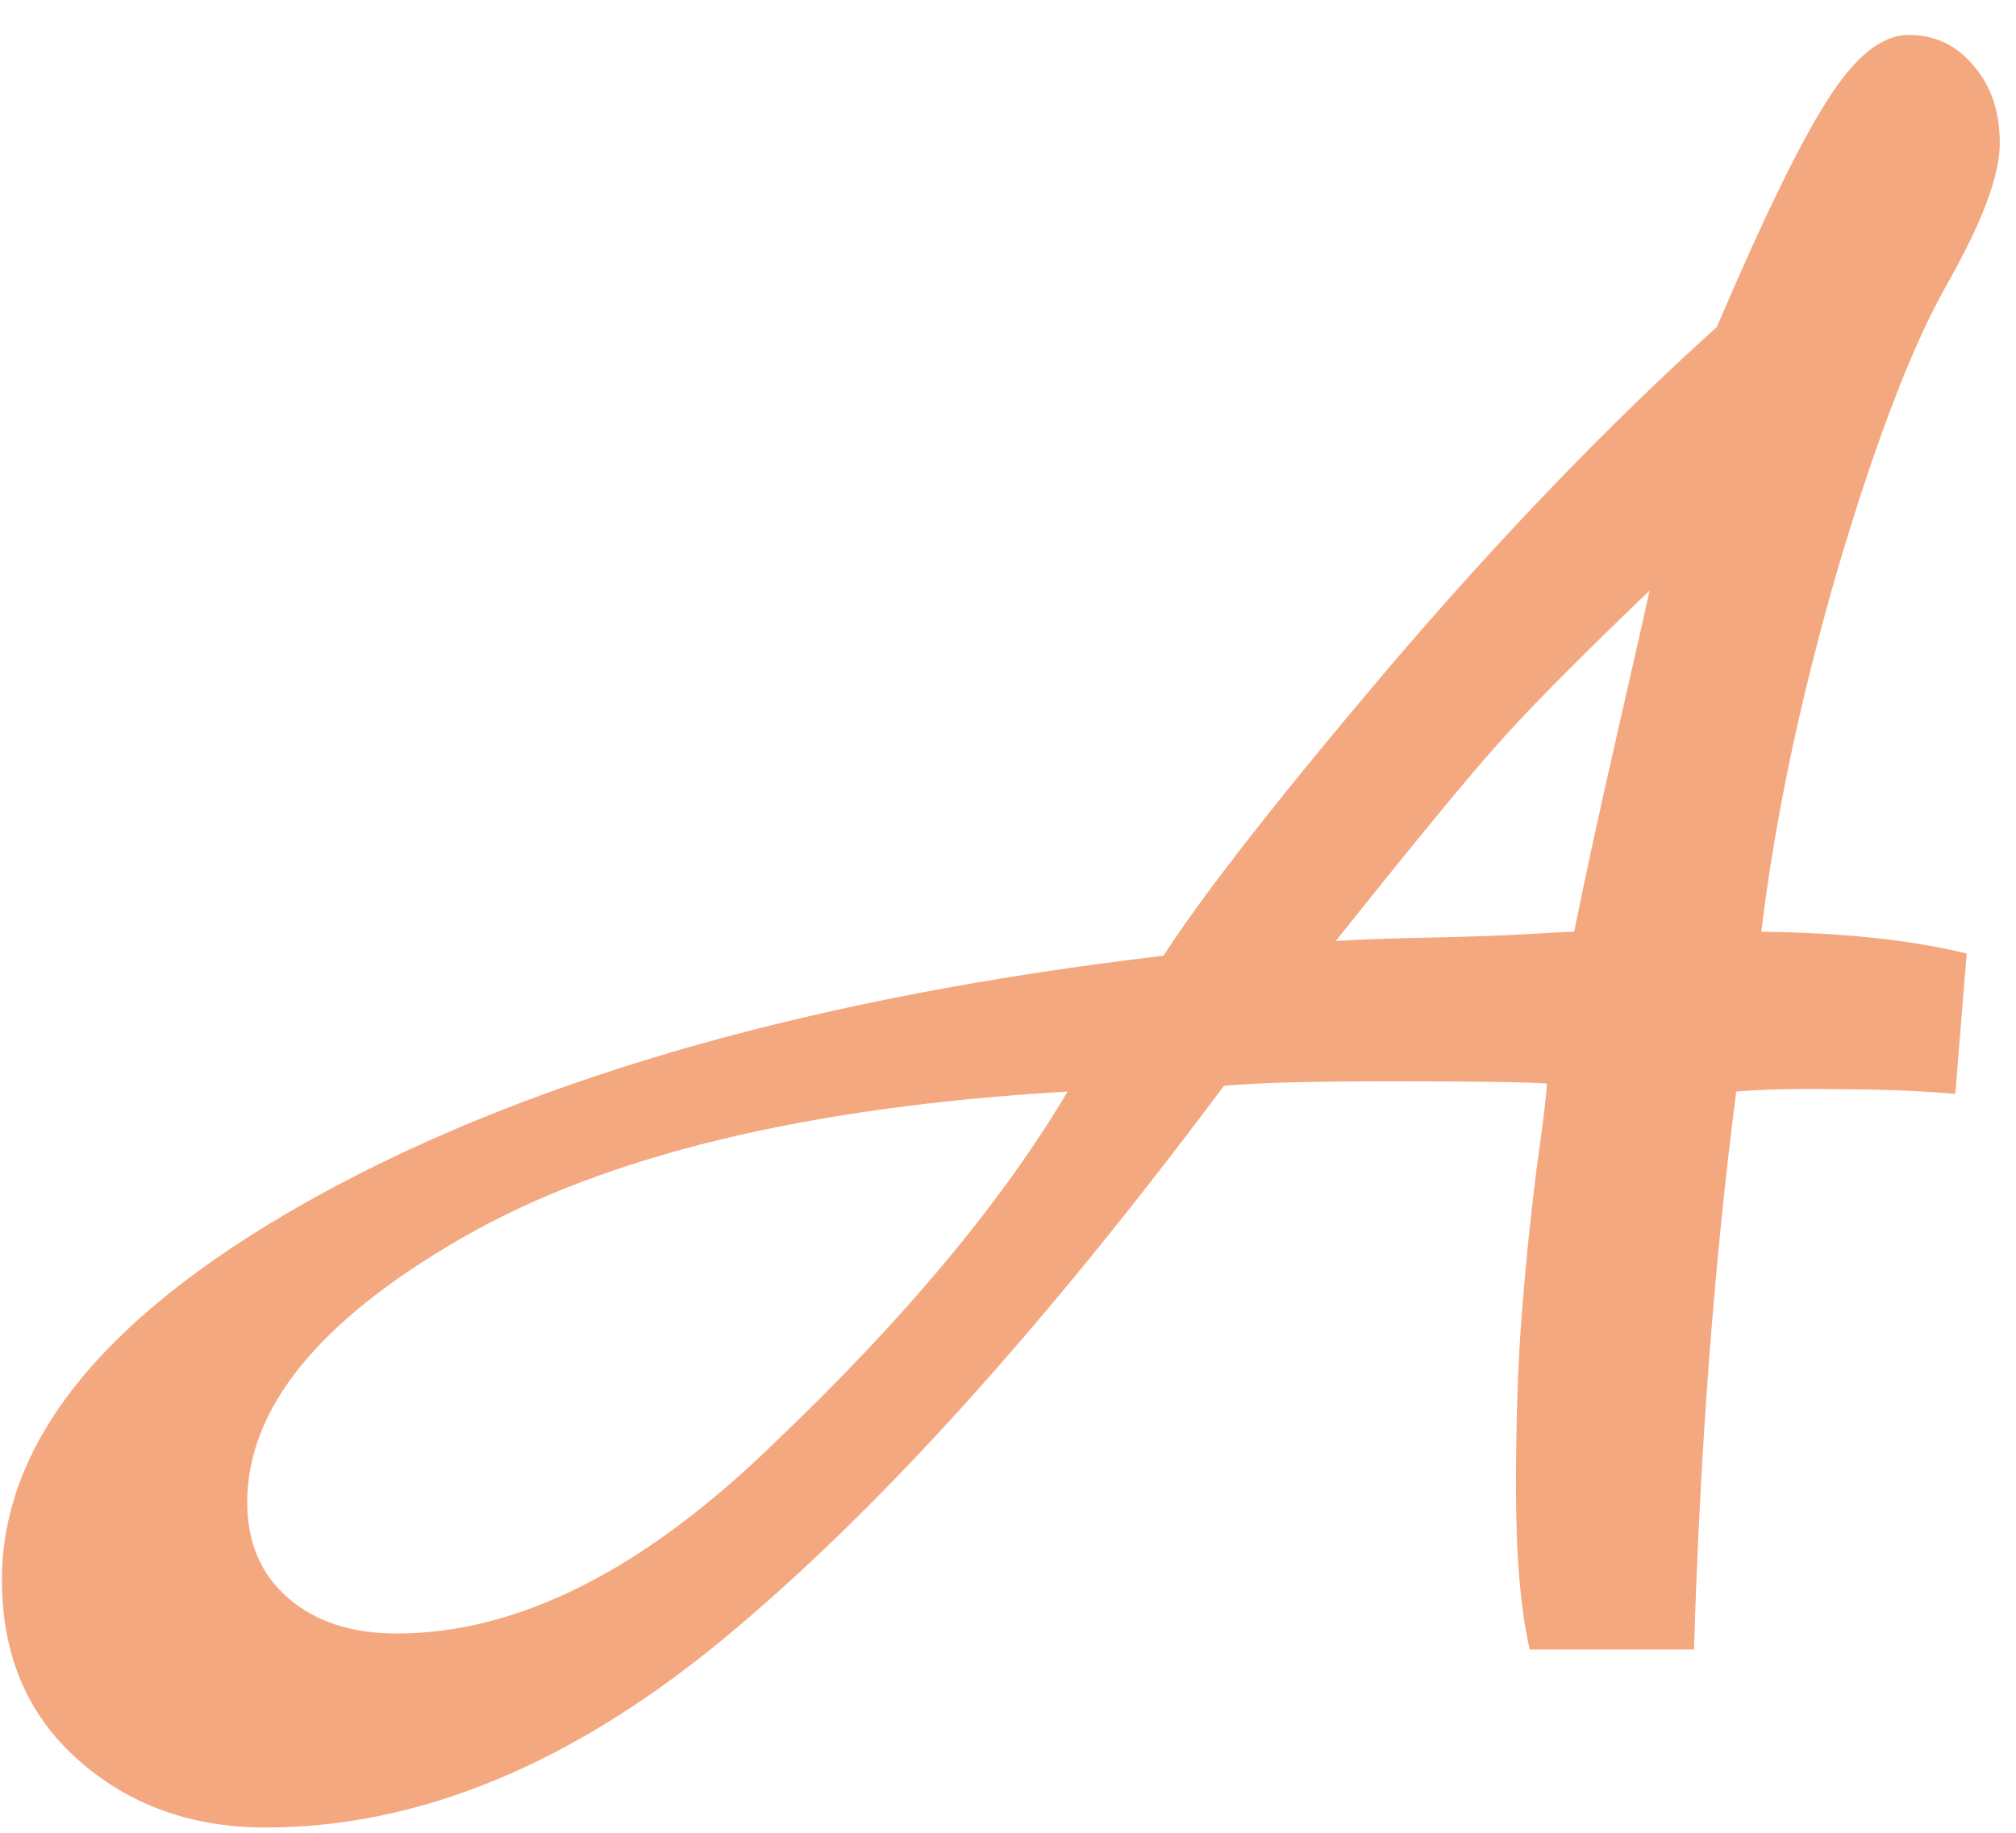 <?xml version="1.0" encoding="UTF-8"?> <svg xmlns="http://www.w3.org/2000/svg" width="44" height="40" viewBox="0 0 44 40" fill="none"> <path d="M0.042 34.481C0.042 31.393 2.391 28.571 7.089 26.014C11.804 23.457 17.905 21.739 25.393 20.859C26.273 19.498 27.916 17.398 30.323 14.559C32.747 11.72 35.129 9.247 37.47 7.138C38.483 4.764 39.288 3.112 39.886 2.183C40.483 1.236 41.073 0.763 41.654 0.763C42.235 0.763 42.708 0.987 43.073 1.436C43.455 1.867 43.646 2.432 43.646 3.129C43.646 3.826 43.264 4.847 42.501 6.192C41.737 7.537 40.94 9.612 40.11 12.418C39.296 15.223 38.74 17.863 38.441 20.336C40.201 20.353 41.695 20.511 42.924 20.81L42.675 23.873C41.895 23.806 41.048 23.773 40.135 23.773C39.238 23.756 38.491 23.773 37.894 23.823C37.412 27.558 37.105 31.617 36.972 36H33.386C33.187 35.12 33.087 33.95 33.087 32.489C33.087 31.028 33.129 29.766 33.212 28.704C33.295 27.625 33.403 26.562 33.536 25.516C33.685 24.454 33.76 23.831 33.76 23.648C33.278 23.615 32.149 23.599 30.373 23.599C28.613 23.599 27.393 23.632 26.712 23.698C22.761 28.994 19.117 33.02 15.78 35.776C12.46 38.515 9.131 39.885 5.794 39.885C4.167 39.885 2.798 39.387 1.686 38.391C0.59 37.411 0.042 36.108 0.042 34.481ZM5.396 32.788C5.396 33.667 5.695 34.365 6.292 34.879C6.89 35.394 7.679 35.651 8.658 35.651C11.315 35.651 14.07 34.257 16.926 31.468C19.748 28.778 21.873 26.23 23.301 23.823C17.59 24.155 13.174 25.226 10.053 27.035C6.948 28.828 5.396 30.746 5.396 32.788ZM29.153 20.536C29.734 20.502 30.439 20.477 31.27 20.461C32.1 20.444 32.789 20.419 33.336 20.386C33.884 20.353 34.225 20.336 34.357 20.336C34.59 19.174 34.905 17.722 35.304 15.979C35.702 14.235 35.935 13.206 36.001 12.891C34.374 14.451 33.237 15.605 32.589 16.352C31.942 17.082 30.796 18.477 29.153 20.536Z" fill="#F4A880"></path> </svg> 